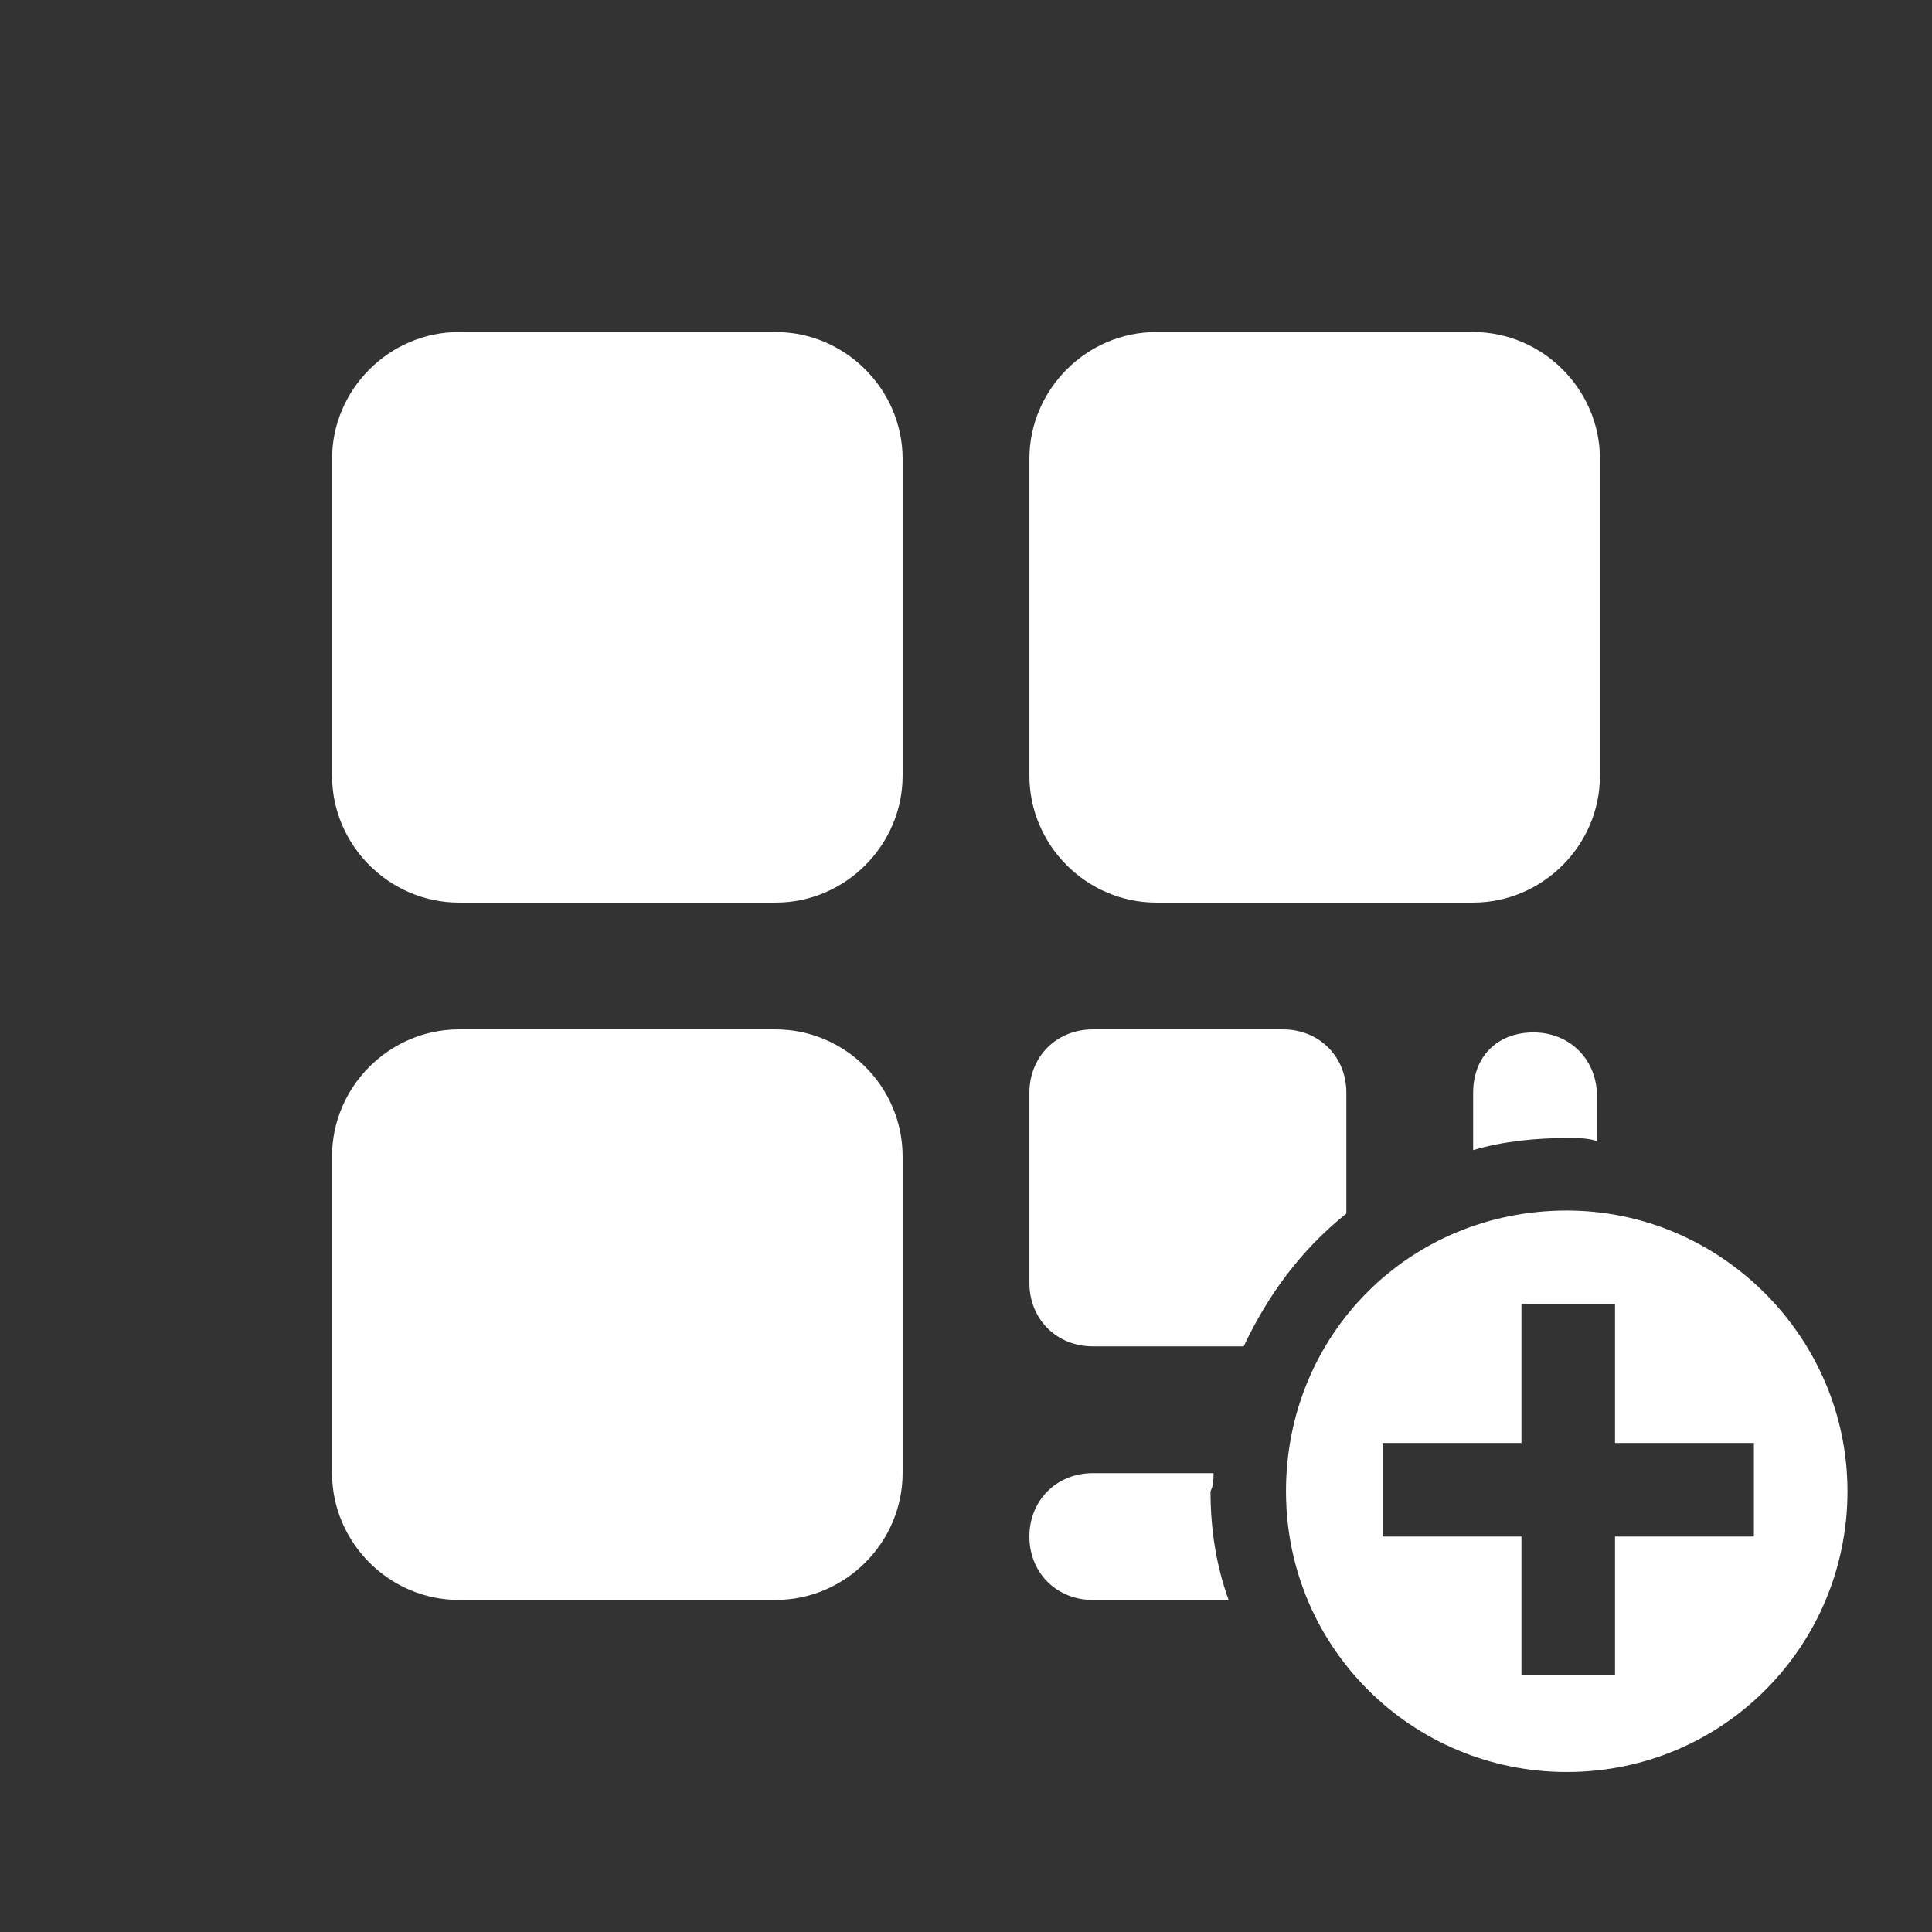 <?xml version="1.0" encoding="utf-8"?>
<!-- Generator: Adobe Illustrator 27.0.0, SVG Export Plug-In . SVG Version: 6.00 Build 0)  -->
<svg version="1.1" id="Layer_1" xmlns="http://www.w3.org/2000/svg" xmlns:xlink="http://www.w3.org/1999/xlink" x="0px" y="0px"
	 viewBox="0 0 64 64" style="enable-background:new 0 0 64 64;" xml:space="preserve">
<rect x="0" y="0" width="64" height="64" fill="#333333" stroke="none"/>
<style type="text/css">
	.st0{fill:#FFFFFF;}
</style>
<path class="st0" d="M34.1,25.7V15.2c0-2.3,1.9-4.2,4.2-4.2h10.5c2.3,0,4.2,1.9,4.2,4.2v10.5c0,2.3-1.9,4.2-4.2,4.2H38.3
	C36,29.9,34.1,28,34.1,25.7z M44.6,40.2v-4c0-1.2-0.9-2.1-2.1-2.1h-6.3c-1.2,0-2.1,0.9-2.1,2.1v6.3c0,1.2,0.9,2.1,2.1,2.1h5
	C42,42.9,43.1,41.4,44.6,40.2z M48.8,36.2v1.9c1-0.3,2.1-0.4,3.1-0.4c0.4,0,0.7,0,1,0.1v-1.5c0-1.2-0.9-2.1-2.1-2.1
	S48.8,35,48.8,36.2z M25.7,11H15.2c-2.3,0-4.2,1.9-4.2,4.2v10.5c0,2.3,1.9,4.2,4.2,4.2h10.5c2.3,0,4.2-1.9,4.2-4.2V15.2
	C29.9,12.9,28,11,25.7,11z M40.2,48.8h-4c-1.2,0-2.1,0.9-2.1,2.1S35,53,36.2,53h4.5c-0.4-1.1-0.6-2.3-0.6-3.6
	C40.2,49.2,40.2,49,40.2,48.8z M25.7,34.1H15.2c-2.3,0-4.2,1.9-4.2,4.2v10.5c0,2.3,1.9,4.2,4.2,4.2h10.5c2.3,0,4.2-1.9,4.2-4.2V38.3
	C29.9,36,28,34.1,25.7,34.1z M61.2,49.4c0,5.1-4.1,9.3-9.3,9.3c-5.1,0-9.3-4.1-9.3-9.3s4.1-9.3,9.3-9.3C57,40.1,61.2,44.3,61.2,49.4
	z M58.1,47.8h-4.6v-4.6h-3.1v4.6h-4.6v3.1h4.6v4.6h3.1v-4.6h4.6V47.8z"/>
</svg>
